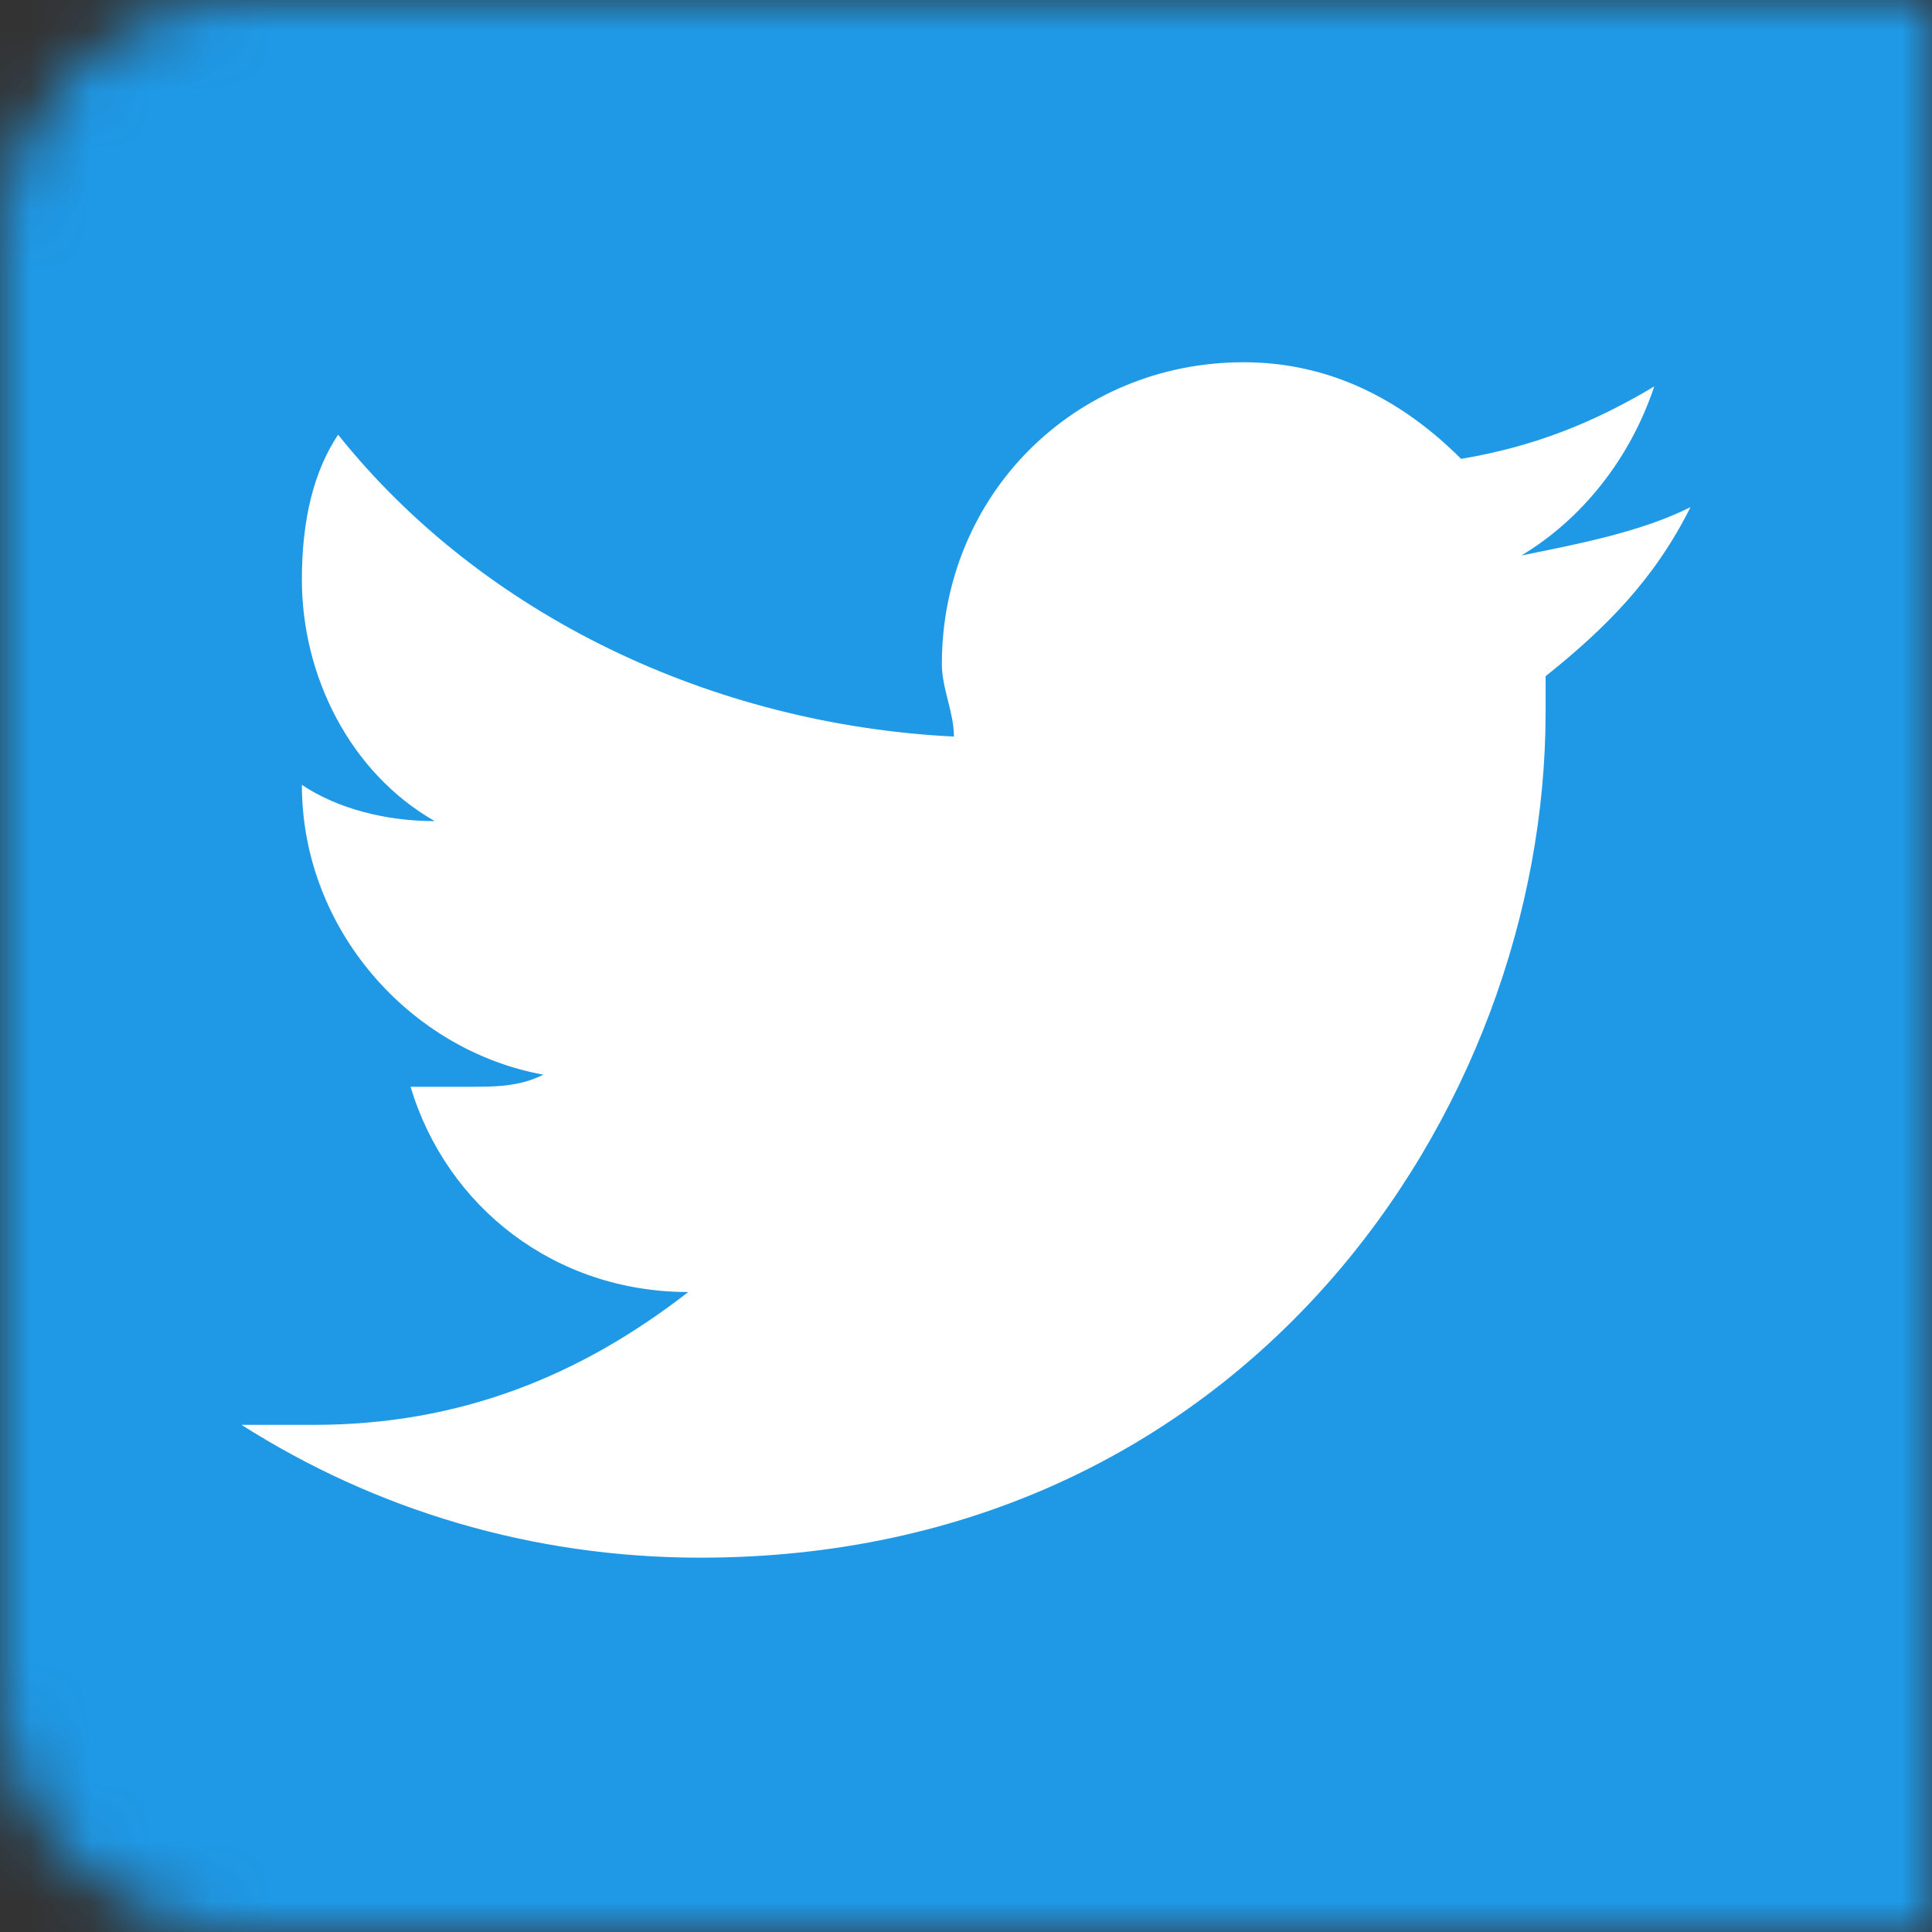 <svg width="32" height="32" viewBox="0 0 32 32" fill="none" xmlns="http://www.w3.org/2000/svg">
<rect x="0" y="0" width="32" height="32" fill="#333333" stroke="none"/>
<mask id="mask0" mask-type="alpha" maskUnits="userSpaceOnUse" x="0" y="0" width="32" height="32">
<path d="M0 4C0 1.791 1.791 0 4 0H32V32H4C1.791 32 0 30.209 0 28V4Z" fill="#677FB3"/>
</mask>
<g mask="url(#mask0)">
<rect width="32" height="32" fill="white"/>
<path d="M0 0V32H32V0H0ZM25.6 11.2V11.8C25.6 18.4 20.6 25.8 11.6 25.8C8.8 25.8 6.2 25 4 23.6H5.2C7.6 23.6 9.6 22.8 11.4 21.4C9.2 21.4 7.4 20 6.8 18H7.8C8.2 18 8.6 18 9 17.8C6.8 17.4 5 15.4 5 13C5.6 13.4 6.4 13.6 7.2 13.6C5.8 12.8 5 11.2 5 9.6C5 8.6 5.2 7.8 5.6 7.2C8 10.2 11.8 12 15.8 12.2C15.8 11.8 15.6 11.4 15.6 11C15.6 8.2 17.8 6 20.6 6C22 6 23.2 6.6 24.2 7.6C25.4 7.4 26.4 7 27.4 6.4C27 7.6 26.2 8.6 25.2 9.2C26.2 9 27.2 8.8 28 8.4C27.4 9.6 26.6 10.4 25.6 11.2Z" fill="#1F99E6"/>
</g>
</svg>
